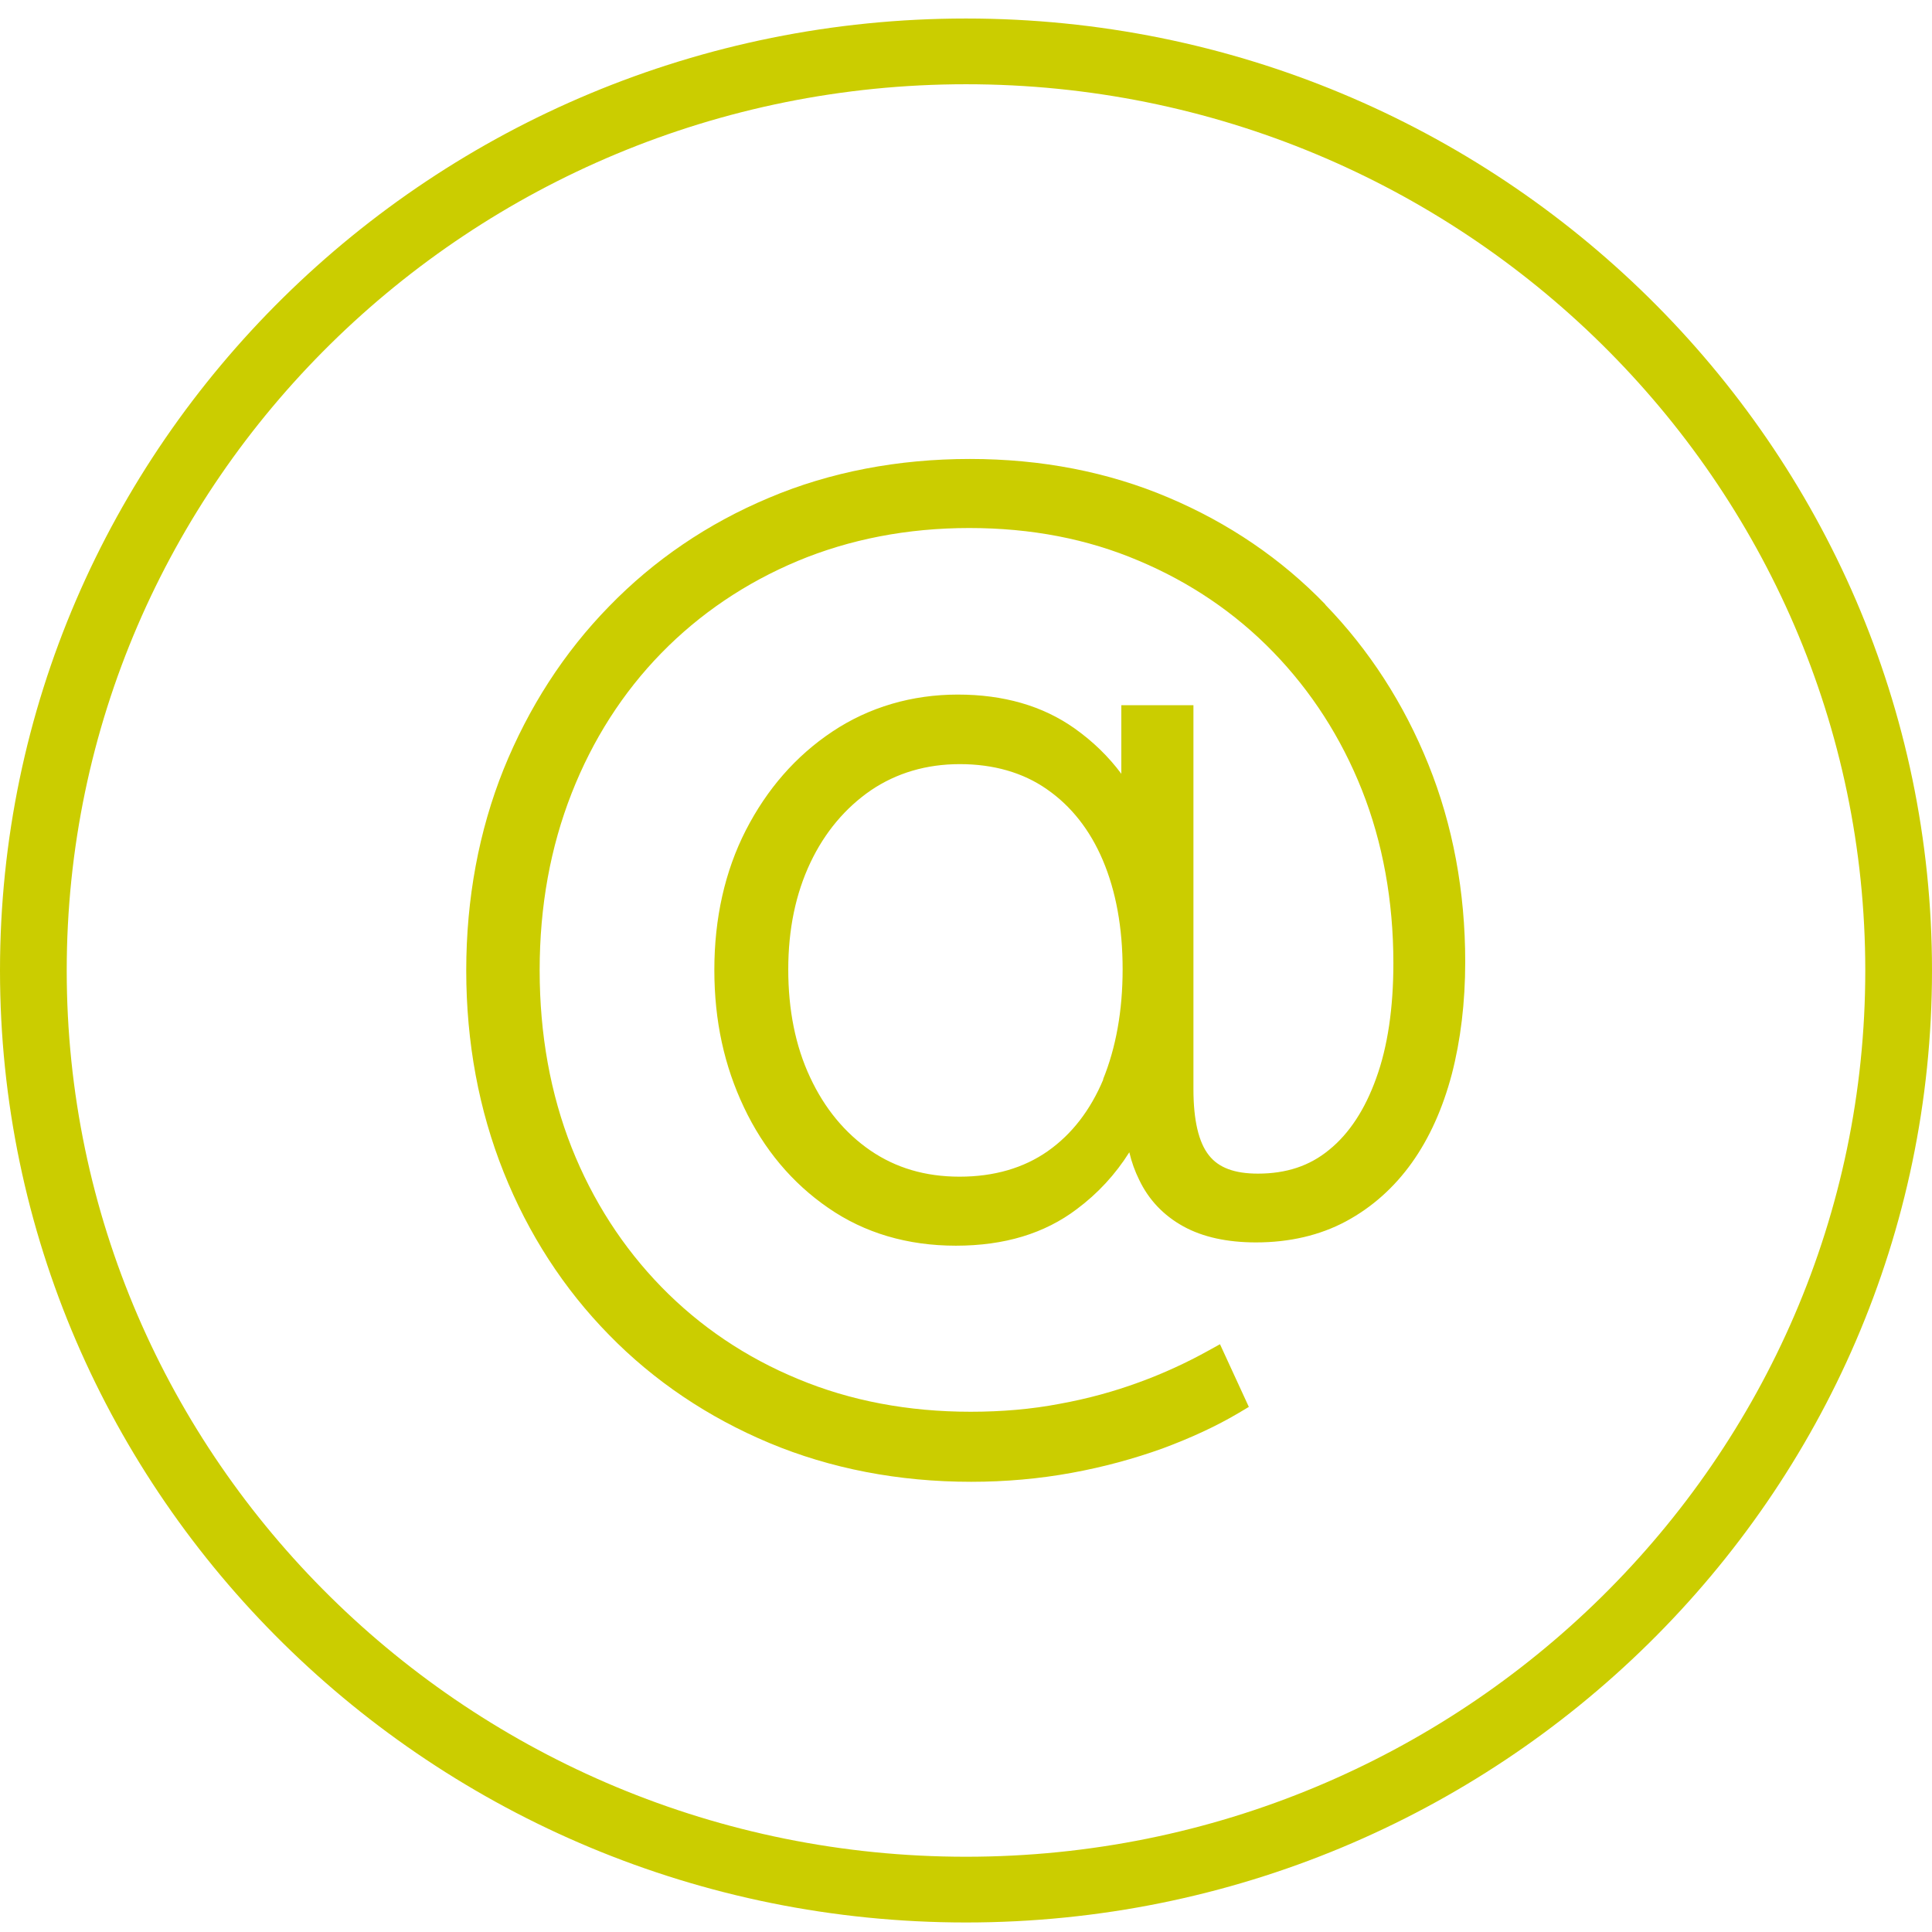 <svg width="43" height="43" viewBox="0 0 43 43" fill="none" xmlns="http://www.w3.org/2000/svg">
<path d="M21.5 0.412C9.643 0.412 0 9.915 0 21.6C0 33.285 9.643 42.788 21.5 42.788C33.356 42.788 43 33.285 43 21.6C43 9.915 33.356 0.412 21.5 0.412ZM21.5 41.325C10.463 41.325 1.485 32.477 1.485 21.6C1.485 10.723 10.463 1.875 21.5 1.875C32.537 1.875 41.515 10.723 41.515 21.6C41.515 32.477 32.537 41.325 21.5 41.325Z" fill="#CBCD00"/>
<path d="M29.504 13.459C28.523 12.441 27.342 11.639 26.006 11.074C24.665 10.504 23.18 10.215 21.586 10.215C19.992 10.215 18.473 10.504 17.114 11.08C15.755 11.65 14.557 12.464 13.554 13.498C12.55 14.526 11.765 15.747 11.209 17.12C10.658 18.493 10.377 20.002 10.377 21.601C10.377 23.2 10.658 24.708 11.209 26.087C11.759 27.465 12.55 28.686 13.554 29.709C14.557 30.737 15.761 31.545 17.12 32.115C18.484 32.686 19.998 32.98 21.615 32.98C22.383 32.98 23.134 32.912 23.845 32.782C24.562 32.652 25.238 32.466 25.869 32.24C26.494 32.008 27.073 31.743 27.577 31.443L27.795 31.313L27.153 29.918L26.878 30.07C26.419 30.324 25.909 30.562 25.353 30.765C24.802 30.968 24.206 31.132 23.581 31.245C22.962 31.364 22.297 31.421 21.603 31.421C20.216 31.421 18.926 31.178 17.762 30.692C16.598 30.211 15.578 29.522 14.723 28.646C13.869 27.77 13.192 26.725 12.722 25.539C12.252 24.346 12.011 23.024 12.011 21.595C12.011 20.165 12.252 18.855 12.722 17.657C13.192 16.459 13.863 15.414 14.717 14.538C15.572 13.662 16.592 12.973 17.75 12.487C18.914 12.001 20.198 11.752 21.575 11.752C22.951 11.752 24.206 11.995 25.347 12.481C26.488 12.961 27.497 13.645 28.34 14.515C29.183 15.385 29.848 16.414 30.312 17.583C30.776 18.753 31.012 20.052 31.012 21.437C31.012 22.431 30.886 23.296 30.628 24.002C30.381 24.691 30.031 25.228 29.584 25.59C29.148 25.951 28.627 26.121 27.996 26.121C27.48 26.121 27.124 25.991 26.907 25.714C26.677 25.426 26.562 24.928 26.562 24.239V15.696H24.957V17.222C24.671 16.837 24.321 16.498 23.914 16.21C23.203 15.707 22.331 15.459 21.317 15.459C20.302 15.459 19.344 15.736 18.524 16.284C17.71 16.826 17.068 17.566 16.598 18.482C16.134 19.391 15.899 20.437 15.899 21.584C15.899 22.73 16.122 23.725 16.558 24.646C16.999 25.578 17.63 26.33 18.433 26.883C19.241 27.443 20.198 27.725 21.276 27.725C22.354 27.725 23.249 27.454 23.965 26.912C24.436 26.561 24.825 26.138 25.135 25.646C25.186 25.866 25.261 26.07 25.353 26.256C25.565 26.703 25.898 27.053 26.339 27.296C26.769 27.533 27.314 27.652 27.956 27.652C28.701 27.652 29.378 27.494 29.957 27.183C30.536 26.872 31.029 26.431 31.424 25.878C31.814 25.33 32.112 24.669 32.313 23.906C32.508 23.154 32.611 22.312 32.611 21.408C32.611 19.843 32.336 18.363 31.791 17.012C31.247 15.662 30.473 14.464 29.492 13.453L29.504 13.459ZM24.556 24.024C24.269 24.708 23.856 25.245 23.317 25.623C22.784 25.996 22.125 26.189 21.357 26.189C20.588 26.189 19.935 25.991 19.373 25.607C18.805 25.217 18.352 24.669 18.031 23.979C17.704 23.284 17.544 22.476 17.544 21.578C17.544 20.68 17.71 19.889 18.037 19.199C18.358 18.521 18.817 17.979 19.384 17.589C19.952 17.205 20.617 17.007 21.362 17.007C22.108 17.007 22.767 17.193 23.3 17.566C23.839 17.939 24.258 18.47 24.544 19.143C24.837 19.832 24.986 20.646 24.986 21.572C24.986 22.499 24.837 23.318 24.55 24.024H24.556Z" fill="#CBCD00"/>
</svg>
